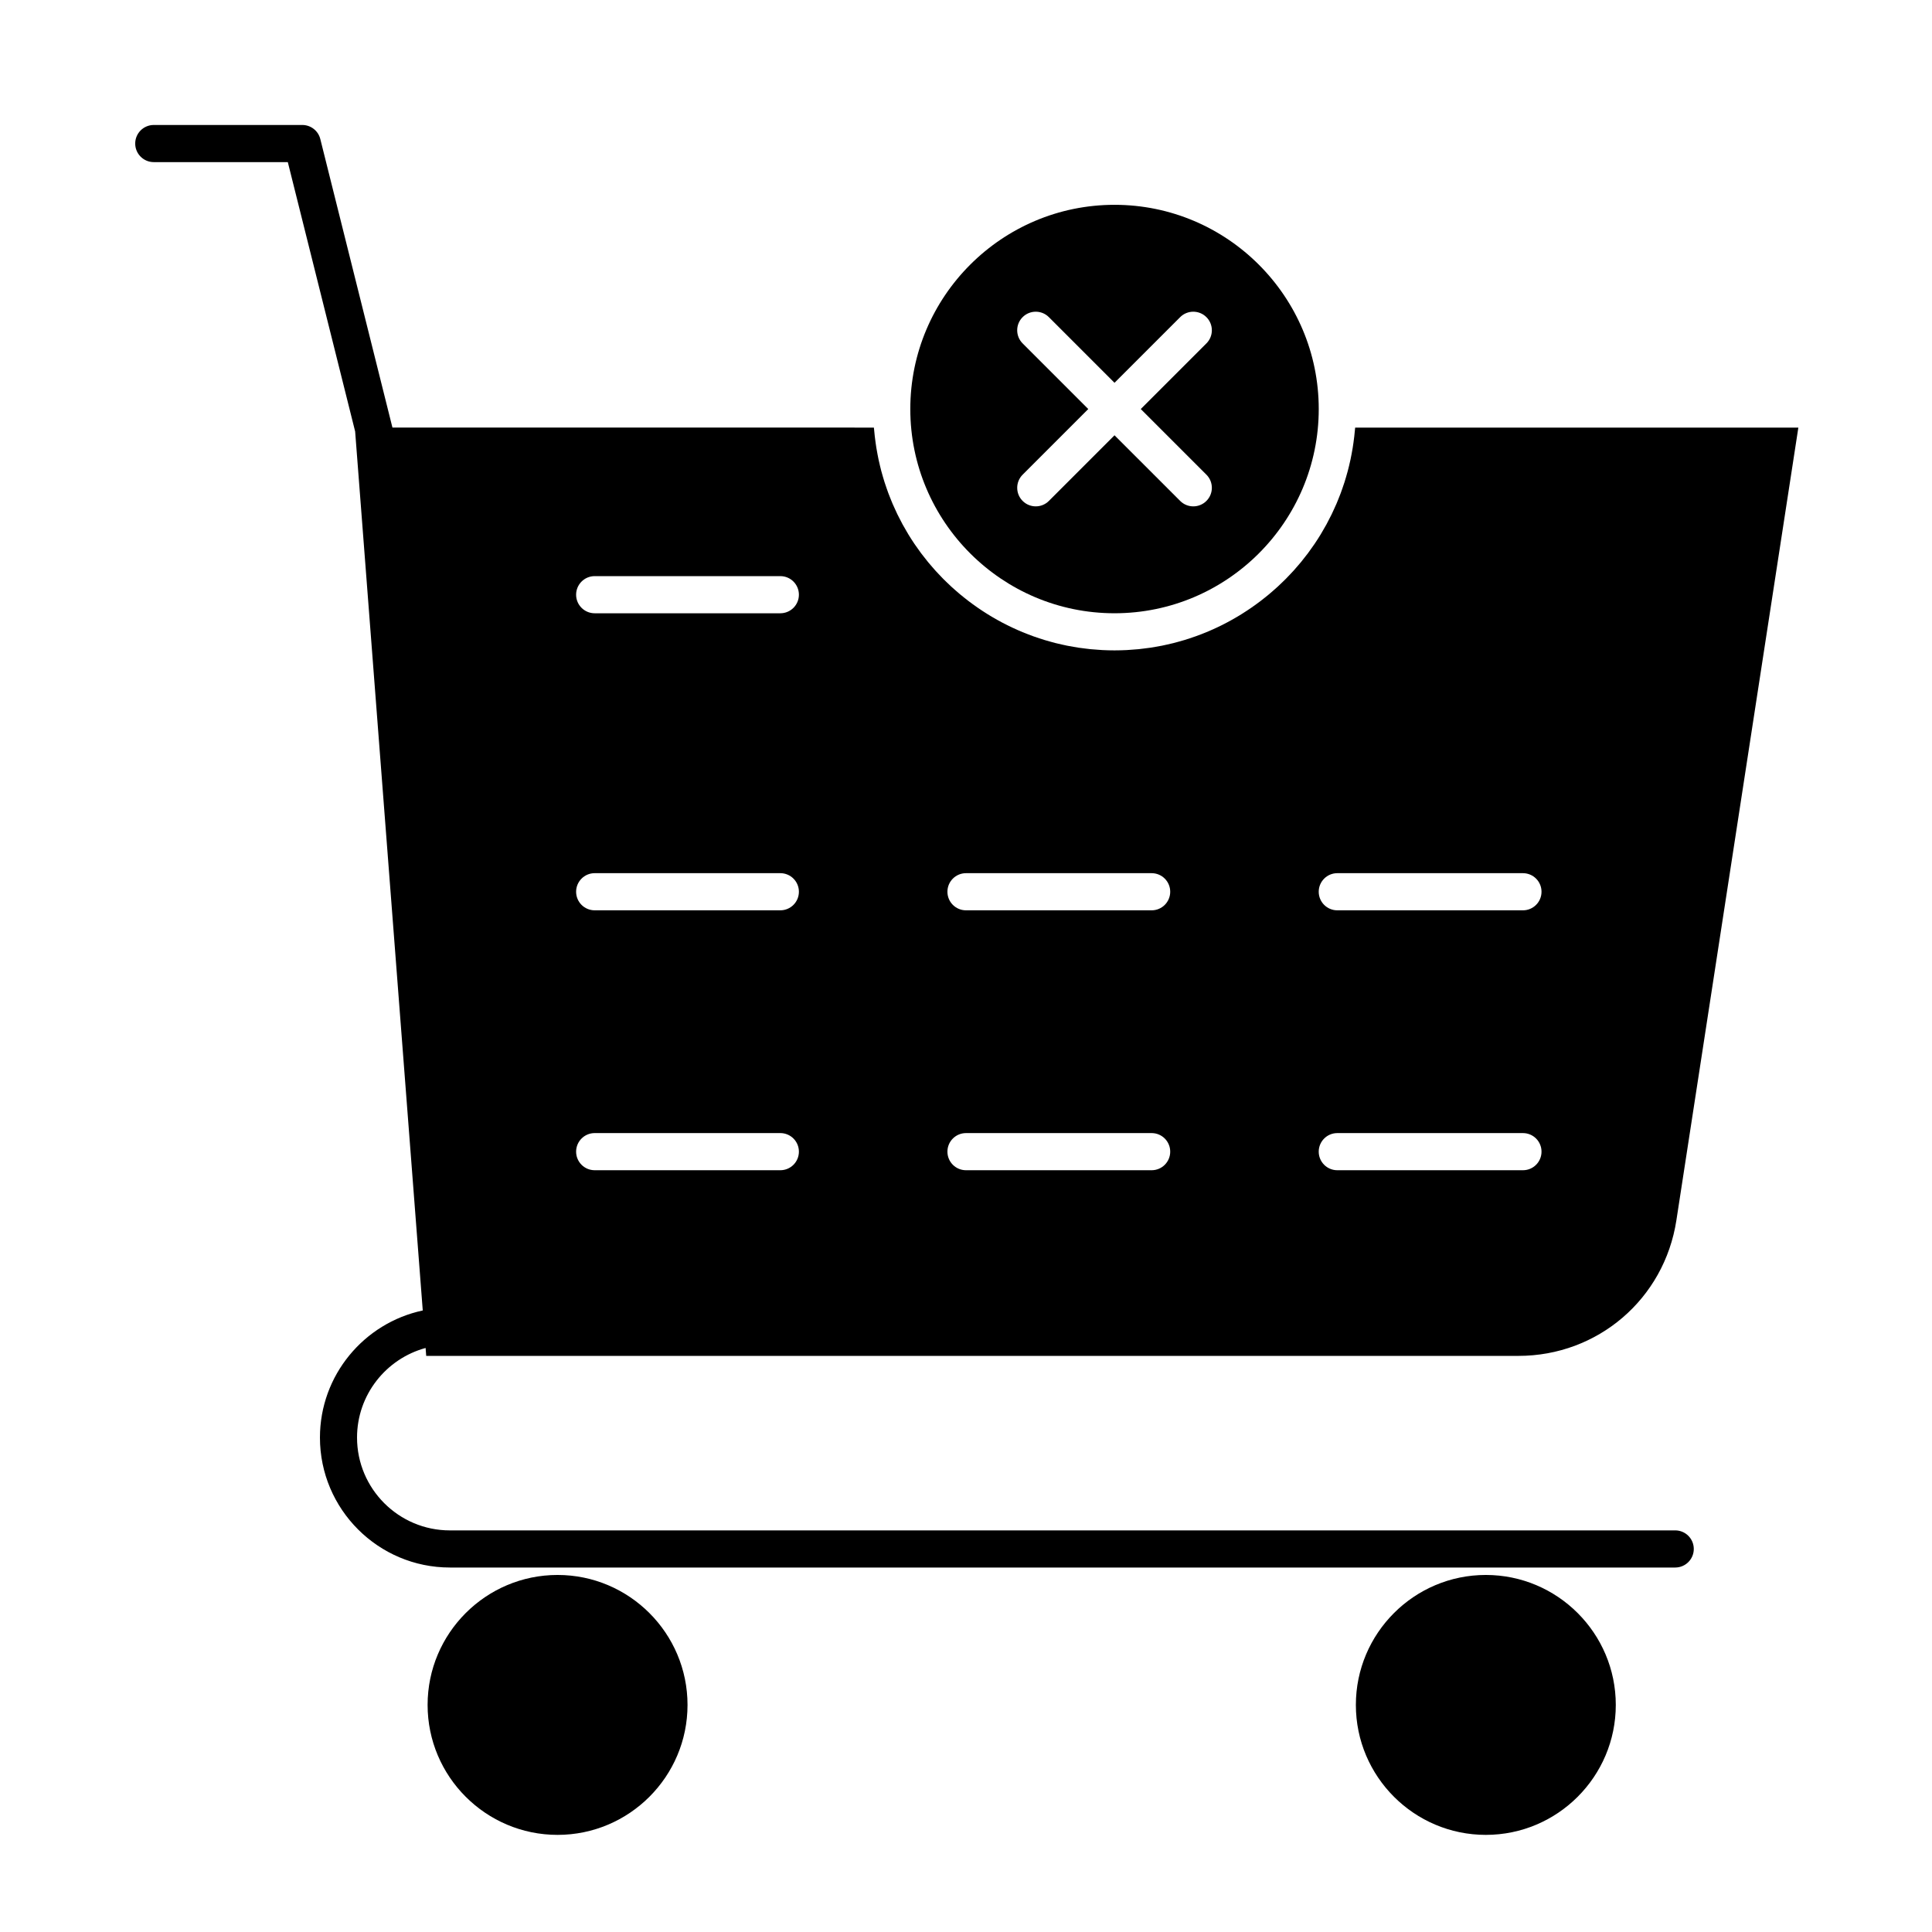 <?xml version="1.0" encoding="UTF-8"?>
<!-- Uploaded to: ICON Repo, www.svgrepo.com, Generator: ICON Repo Mixer Tools -->
<svg fill="#000000" width="800px" height="800px" version="1.1" viewBox="144 144 512 512" xmlns="http://www.w3.org/2000/svg">
 <g>
  <path d="m439.36 306.52c29.844 0 54.121-24.277 54.121-54.121s-24.277-54.121-54.121-54.121-54.121 24.277-54.121 54.121c0 29.84 24.277 54.121 54.121 54.121zm-24.352-71.516c-1.922-1.922-1.922-5.039 0-6.957 1.918-1.922 5.039-1.922 6.957 0l17.395 17.395 17.395-17.395c1.918-1.922 5.039-1.922 6.957 0 1.922 1.922 1.922 5.039 0 6.957l-17.395 17.395 17.395 17.395c1.922 1.922 1.922 5.039 0 6.957-0.961 0.961-2.219 1.441-3.477 1.441s-2.519-0.48-3.477-1.441l-17.398-17.395-17.395 17.395c-0.961 0.961-2.219 1.441-3.477 1.441-1.258 0-2.519-0.48-3.477-1.441-1.922-1.922-1.922-5.039 0-6.957l17.391-17.395z"/>
  <path d="m587.94 549.57h-324.72c-13.566 0-24.602-11.035-24.602-24.602 0-11.34 7.715-20.906 18.172-23.742l0.16 2.098h289.44c21.059 0 38.664-15.105 41.867-35.918l32.324-210.09h-117.45c-0.023 0.285-0.059 0.562-0.086 0.844-0.043 0.492-0.094 0.98-0.148 1.469-0.062 0.559-0.137 1.117-0.215 1.672-0.066 0.484-0.141 0.965-0.215 1.445-0.09 0.555-0.191 1.102-0.297 1.652-0.09 0.473-0.184 0.945-0.281 1.418-0.117 0.547-0.246 1.086-0.375 1.629-0.113 0.465-0.223 0.926-0.348 1.387-0.145 0.539-0.301 1.074-0.457 1.609-0.133 0.449-0.266 0.902-0.406 1.348-0.172 0.535-0.355 1.062-0.539 1.59-0.152 0.438-0.301 0.875-0.461 1.305-0.199 0.535-0.414 1.059-0.625 1.586-0.168 0.418-0.328 0.836-0.508 1.246-0.23 0.535-0.477 1.062-0.723 1.594-0.18 0.391-0.352 0.785-0.539 1.172-0.27 0.551-0.555 1.094-0.84 1.637-0.184 0.352-0.359 0.707-0.547 1.055-0.336 0.617-0.695 1.223-1.051 1.828-0.152 0.262-0.297 0.531-0.457 0.789-0.523 0.859-1.066 1.703-1.625 2.531-0.113 0.172-0.238 0.332-0.355 0.504-0.453 0.656-0.91 1.312-1.387 1.949-0.223 0.297-0.457 0.582-0.68 0.871-0.387 0.5-0.77 1.004-1.172 1.492-0.266 0.32-0.539 0.629-0.809 0.945-0.383 0.445-0.758 0.895-1.152 1.328-0.293 0.324-0.594 0.633-0.891 0.949-0.391 0.414-0.773 0.828-1.172 1.23-0.312 0.316-0.637 0.625-0.961 0.934-0.398 0.387-0.797 0.773-1.203 1.148-0.336 0.309-0.676 0.605-1.02 0.906-0.41 0.363-0.82 0.723-1.238 1.074-0.352 0.293-0.711 0.582-1.07 0.867-0.426 0.34-0.848 0.676-1.277 1.004-0.367 0.281-0.742 0.551-1.117 0.824-0.438 0.32-0.879 0.633-1.324 0.941-0.383 0.266-0.77 0.52-1.156 0.777-0.453 0.297-0.906 0.59-1.363 0.875-0.398 0.246-0.797 0.488-1.199 0.727-0.465 0.273-0.934 0.543-1.406 0.809-0.41 0.227-0.82 0.453-1.234 0.672-0.477 0.254-0.961 0.5-1.445 0.742-0.422 0.211-0.84 0.414-1.266 0.613-0.492 0.23-0.988 0.453-1.488 0.676-0.43 0.188-0.859 0.375-1.293 0.555-0.508 0.211-1.02 0.41-1.535 0.605-0.438 0.168-0.875 0.336-1.316 0.492-0.523 0.188-1.051 0.363-1.578 0.535-0.441 0.145-0.887 0.293-1.332 0.43-0.539 0.164-1.086 0.312-1.629 0.465-0.445 0.121-0.891 0.25-1.34 0.363-0.559 0.141-1.125 0.266-1.691 0.391-0.445 0.098-0.887 0.203-1.336 0.293-0.582 0.117-1.172 0.215-1.762 0.316-0.438 0.074-0.875 0.16-1.316 0.223-0.621 0.094-1.25 0.164-1.879 0.238-0.418 0.051-0.828 0.109-1.25 0.152-0.695 0.07-1.398 0.113-2.106 0.16-0.355 0.023-0.711 0.059-1.07 0.078-1.066 0.051-2.133 0.082-3.211 0.082s-2.148-0.027-3.211-0.082c-0.359-0.02-0.715-0.055-1.07-0.078-0.703-0.047-1.406-0.09-2.106-0.16-0.418-0.043-0.832-0.102-1.25-0.152-0.629-0.074-1.258-0.145-1.879-0.238-0.441-0.066-0.879-0.148-1.316-0.223-0.59-0.102-1.18-0.199-1.762-0.316-0.449-0.09-0.891-0.195-1.336-0.293-0.566-0.125-1.129-0.25-1.691-0.391-0.449-0.113-0.895-0.238-1.34-0.363-0.547-0.152-1.09-0.301-1.629-0.465-0.449-0.137-0.891-0.285-1.332-0.43-0.527-0.172-1.059-0.348-1.578-0.535-0.441-0.16-0.879-0.328-1.316-0.492-0.512-0.195-1.027-0.395-1.535-0.605-0.434-0.18-0.863-0.367-1.293-0.555-0.5-0.219-0.996-0.441-1.488-0.676-0.426-0.199-0.848-0.406-1.266-0.613-0.484-0.242-0.969-0.488-1.445-0.742-0.414-0.219-0.824-0.445-1.234-0.672-0.473-0.266-0.941-0.535-1.406-0.809-0.402-0.238-0.801-0.48-1.199-0.727-0.457-0.285-0.914-0.578-1.363-0.875-0.391-0.254-0.773-0.512-1.156-0.777-0.445-0.309-0.887-0.625-1.324-0.941-0.375-0.273-0.75-0.543-1.117-0.824-0.434-0.328-0.855-0.668-1.277-1.004-0.359-0.289-0.719-0.574-1.07-0.867-0.418-0.352-0.828-0.711-1.238-1.074-0.34-0.301-0.684-0.598-1.02-0.906-0.41-0.375-0.805-0.762-1.203-1.148-0.32-0.309-0.645-0.617-0.961-0.934-0.398-0.402-0.785-0.816-1.172-1.23-0.297-0.316-0.598-0.629-0.891-0.949-0.395-0.434-0.77-0.883-1.152-1.328-0.27-0.316-0.547-0.625-0.809-0.945-0.402-0.488-0.785-0.992-1.172-1.492-0.227-0.293-0.461-0.578-0.68-0.871-0.477-0.637-0.934-1.293-1.387-1.949-0.117-0.168-0.242-0.332-0.355-0.504-0.562-0.832-1.102-1.676-1.625-2.531-0.156-0.258-0.301-0.527-0.457-0.789-0.355-0.605-0.715-1.211-1.051-1.828-0.191-0.348-0.363-0.703-0.547-1.055-0.285-0.543-0.57-1.086-0.84-1.637-0.188-0.387-0.359-0.781-0.539-1.172-0.242-0.531-0.492-1.059-0.723-1.594-0.176-0.41-0.34-0.832-0.508-1.246-0.211-0.527-0.426-1.051-0.625-1.586-0.16-0.43-0.309-0.867-0.461-1.305-0.184-0.527-0.367-1.059-0.539-1.59-0.145-0.445-0.273-0.898-0.406-1.348-0.156-0.535-0.312-1.07-0.457-1.609-0.121-0.461-0.234-0.922-0.344-1.387-0.133-0.539-0.262-1.082-0.375-1.629-0.102-0.469-0.191-0.945-0.281-1.418-0.105-0.551-0.207-1.098-0.297-1.652-0.078-0.48-0.148-0.961-0.215-1.445-0.078-0.555-0.148-1.113-0.215-1.672-0.055-0.488-0.102-0.977-0.148-1.469-0.027-0.281-0.062-0.562-0.086-0.844l-127.59-0.004-19.117-76.465c-0.547-2.191-2.516-3.727-4.773-3.727h-39.359c-2.719 0-4.922 2.203-4.922 4.922s2.203 4.922 4.922 4.922h35.52l17.844 71.375 17.918 232.95c-15.547 3.316-27.246 17.156-27.246 33.68 0 18.992 15.449 34.441 34.441 34.441h324.72c2.719 0 4.922-2.203 4.922-4.922-0.004-2.719-2.207-4.922-4.926-4.922zm-89.543-174.17h49.199c2.719 0 4.922 2.203 4.922 4.922s-2.203 4.922-4.922 4.922h-49.199c-2.719 0-4.922-2.203-4.922-4.922 0.004-2.719 2.203-4.922 4.922-4.922zm0 68.879h49.199c2.719 0 4.922 2.203 4.922 4.922s-2.203 4.922-4.922 4.922h-49.199c-2.719 0-4.922-2.203-4.922-4.922 0.004-2.719 2.203-4.922 4.922-4.922zm-98.398-68.879h49.199c2.719 0 4.922 2.203 4.922 4.922s-2.203 4.922-4.922 4.922h-49.199c-2.719 0-4.922-2.203-4.922-4.922s2.203-4.922 4.922-4.922zm0 68.879h49.199c2.719 0 4.922 2.203 4.922 4.922s-2.203 4.922-4.922 4.922h-49.199c-2.719 0-4.922-2.203-4.922-4.922s2.203-4.922 4.922-4.922zm-98.402-147.6h49.199c2.719 0 4.922 2.203 4.922 4.922s-2.203 4.922-4.922 4.922h-49.199c-2.719 0-4.922-2.203-4.922-4.922 0.004-2.719 2.207-4.922 4.922-4.922zm0 78.719h49.199c2.719 0 4.922 2.203 4.922 4.922s-2.203 4.922-4.922 4.922h-49.199c-2.719 0-4.922-2.203-4.922-4.922 0.004-2.719 2.207-4.922 4.922-4.922zm0 68.879h49.199c2.719 0 4.922 2.203 4.922 4.922s-2.203 4.922-4.922 4.922h-49.199c-2.719 0-4.922-2.203-4.922-4.922 0.004-2.719 2.207-4.922 4.922-4.922z"/>
  <path d="m291.76 561.38c-18.992 0-34.441 15.449-34.441 34.441 0 18.992 15.449 34.441 34.441 34.441 18.992 0 34.441-15.449 34.441-34.441 0-18.992-15.449-34.441-34.441-34.441z"/>
  <path d="m537.76 561.38c-18.992 0-34.441 15.449-34.441 34.441 0 18.992 15.449 34.441 34.441 34.441 18.992 0 34.441-15.449 34.441-34.441 0-18.992-15.449-34.441-34.441-34.441z"/>
 </g>
</svg>